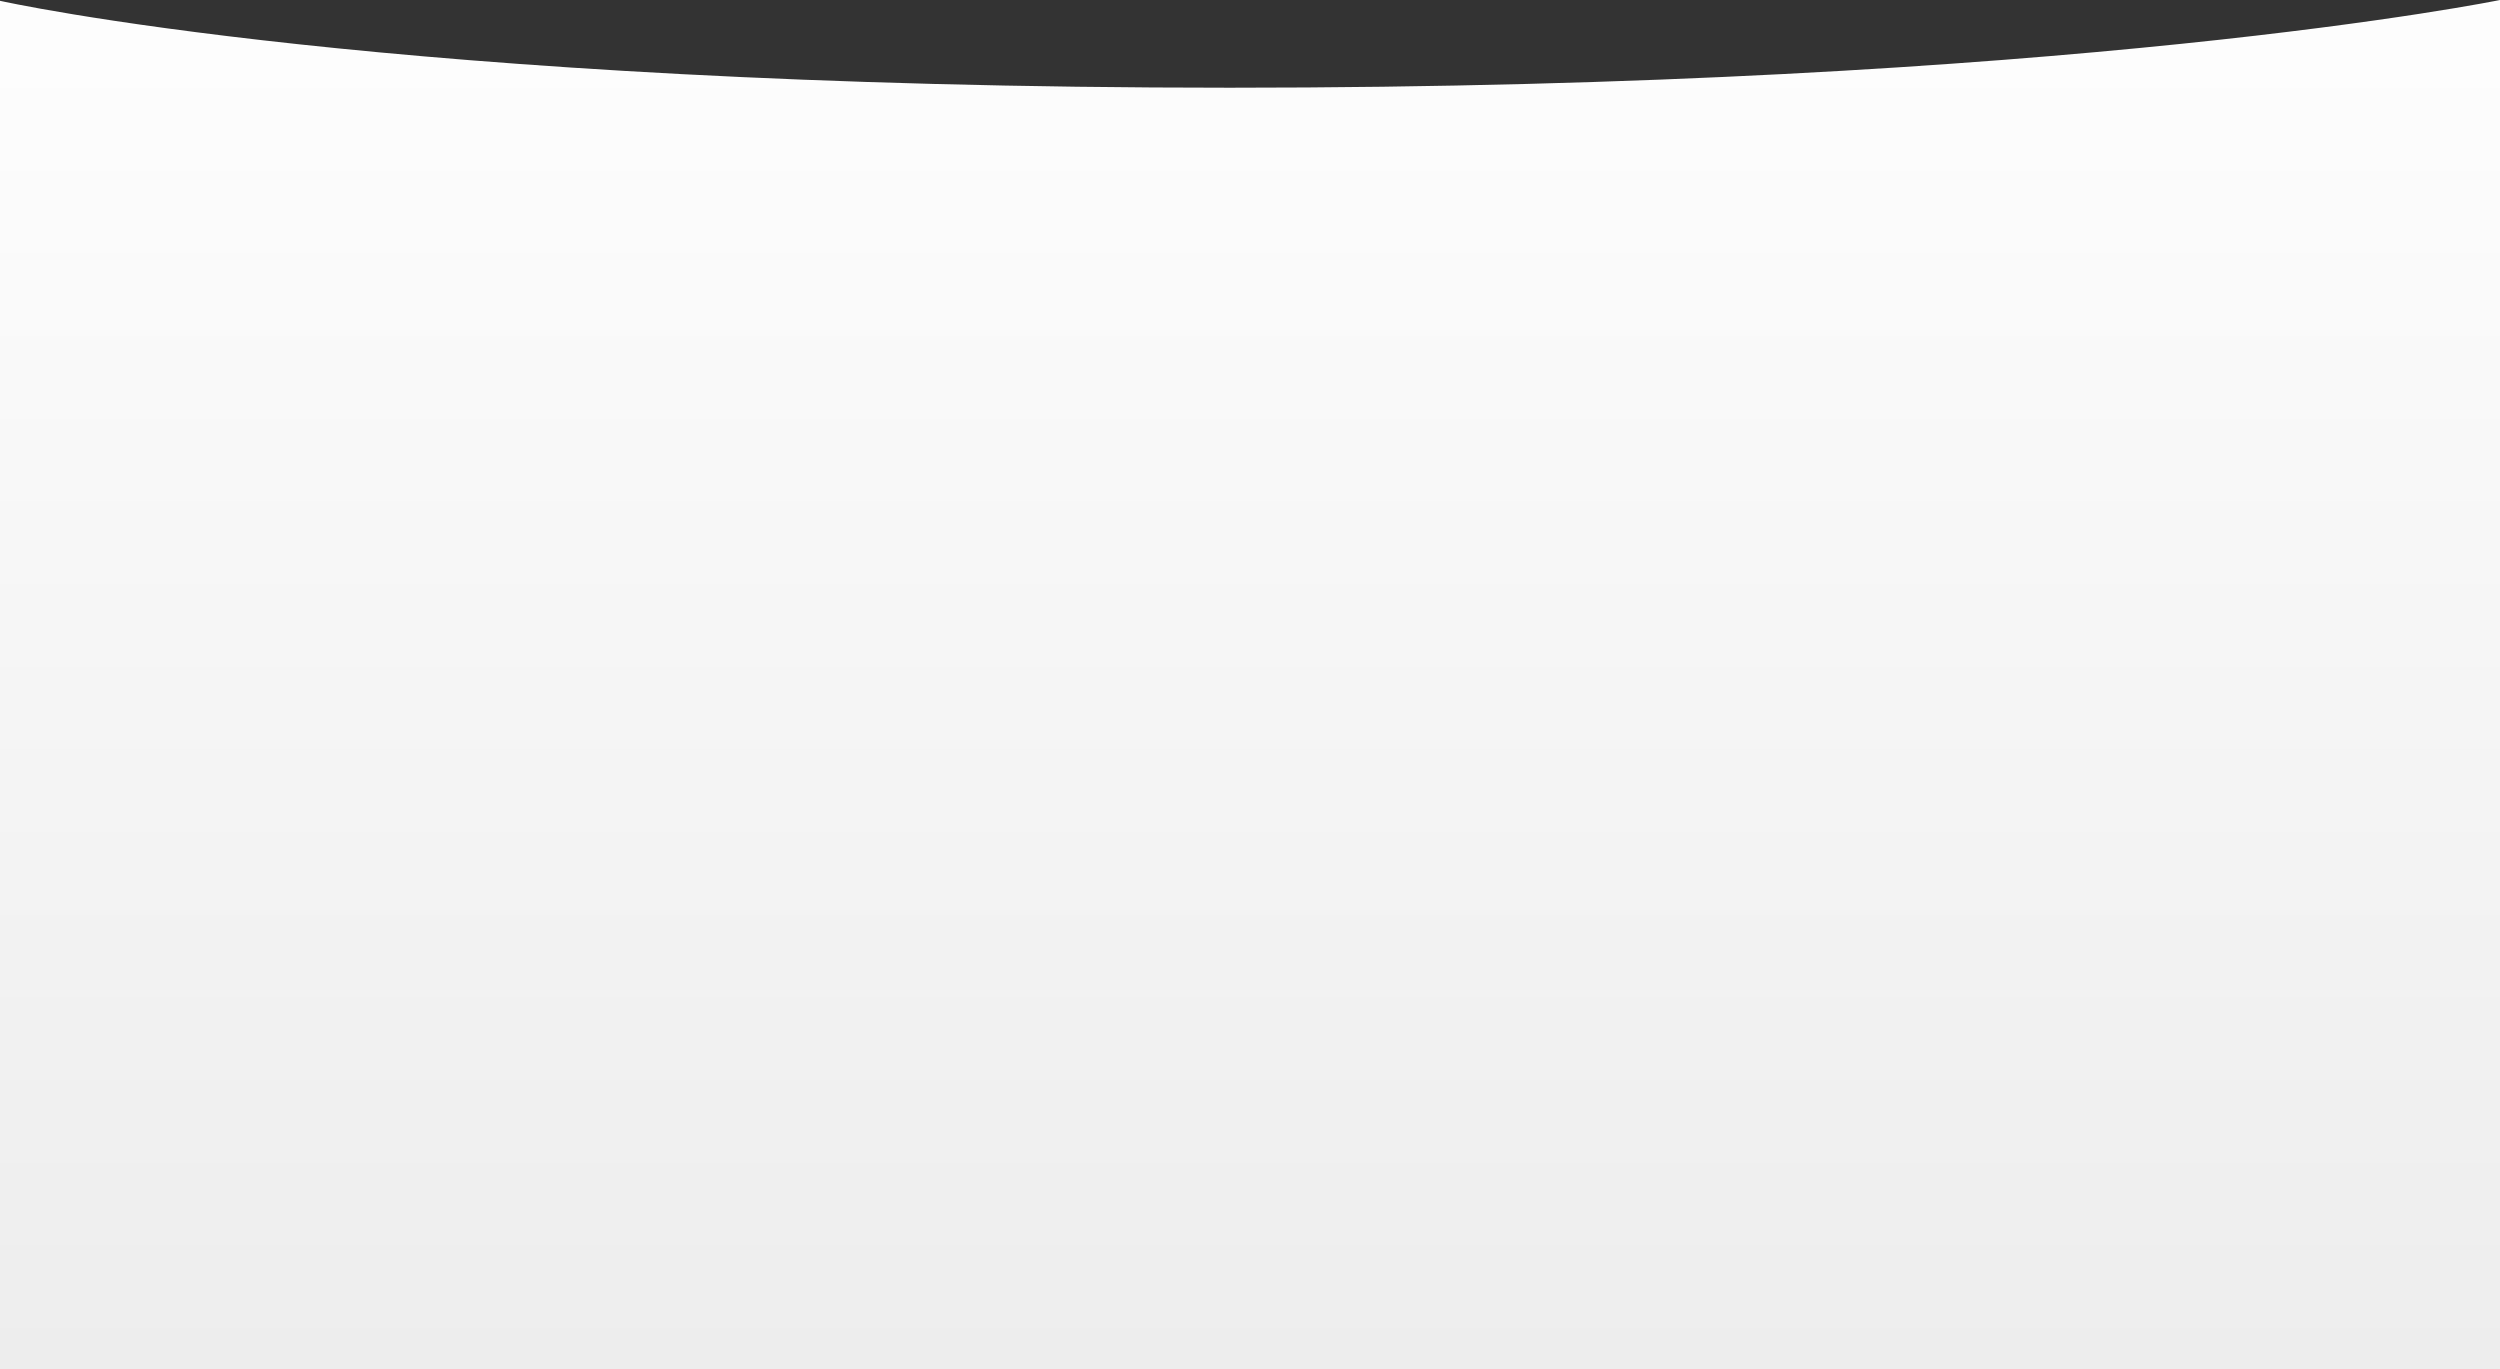 <?xml version="1.0" encoding="UTF-8"?> <svg xmlns="http://www.w3.org/2000/svg" width="1539" height="843" viewBox="0 0 1539 843" fill="none"><rect x="0" y="0" width="1539" height="843" fill="#333333" stroke="none"/> <path d="M0 0.5C0 0.5 238 54 757 54C1276 54 1539 0 1539 0V843H0V0.5Z" fill="url(#paint0_linear_181_519)"></path> <defs> <linearGradient id="paint0_linear_181_519" x1="769.5" y1="-73" x2="769.5" y2="843" gradientUnits="userSpaceOnUse"> <stop stop-color="white"></stop> <stop offset="1" stop-color="#EDEDED"></stop> </linearGradient> </defs> </svg> 